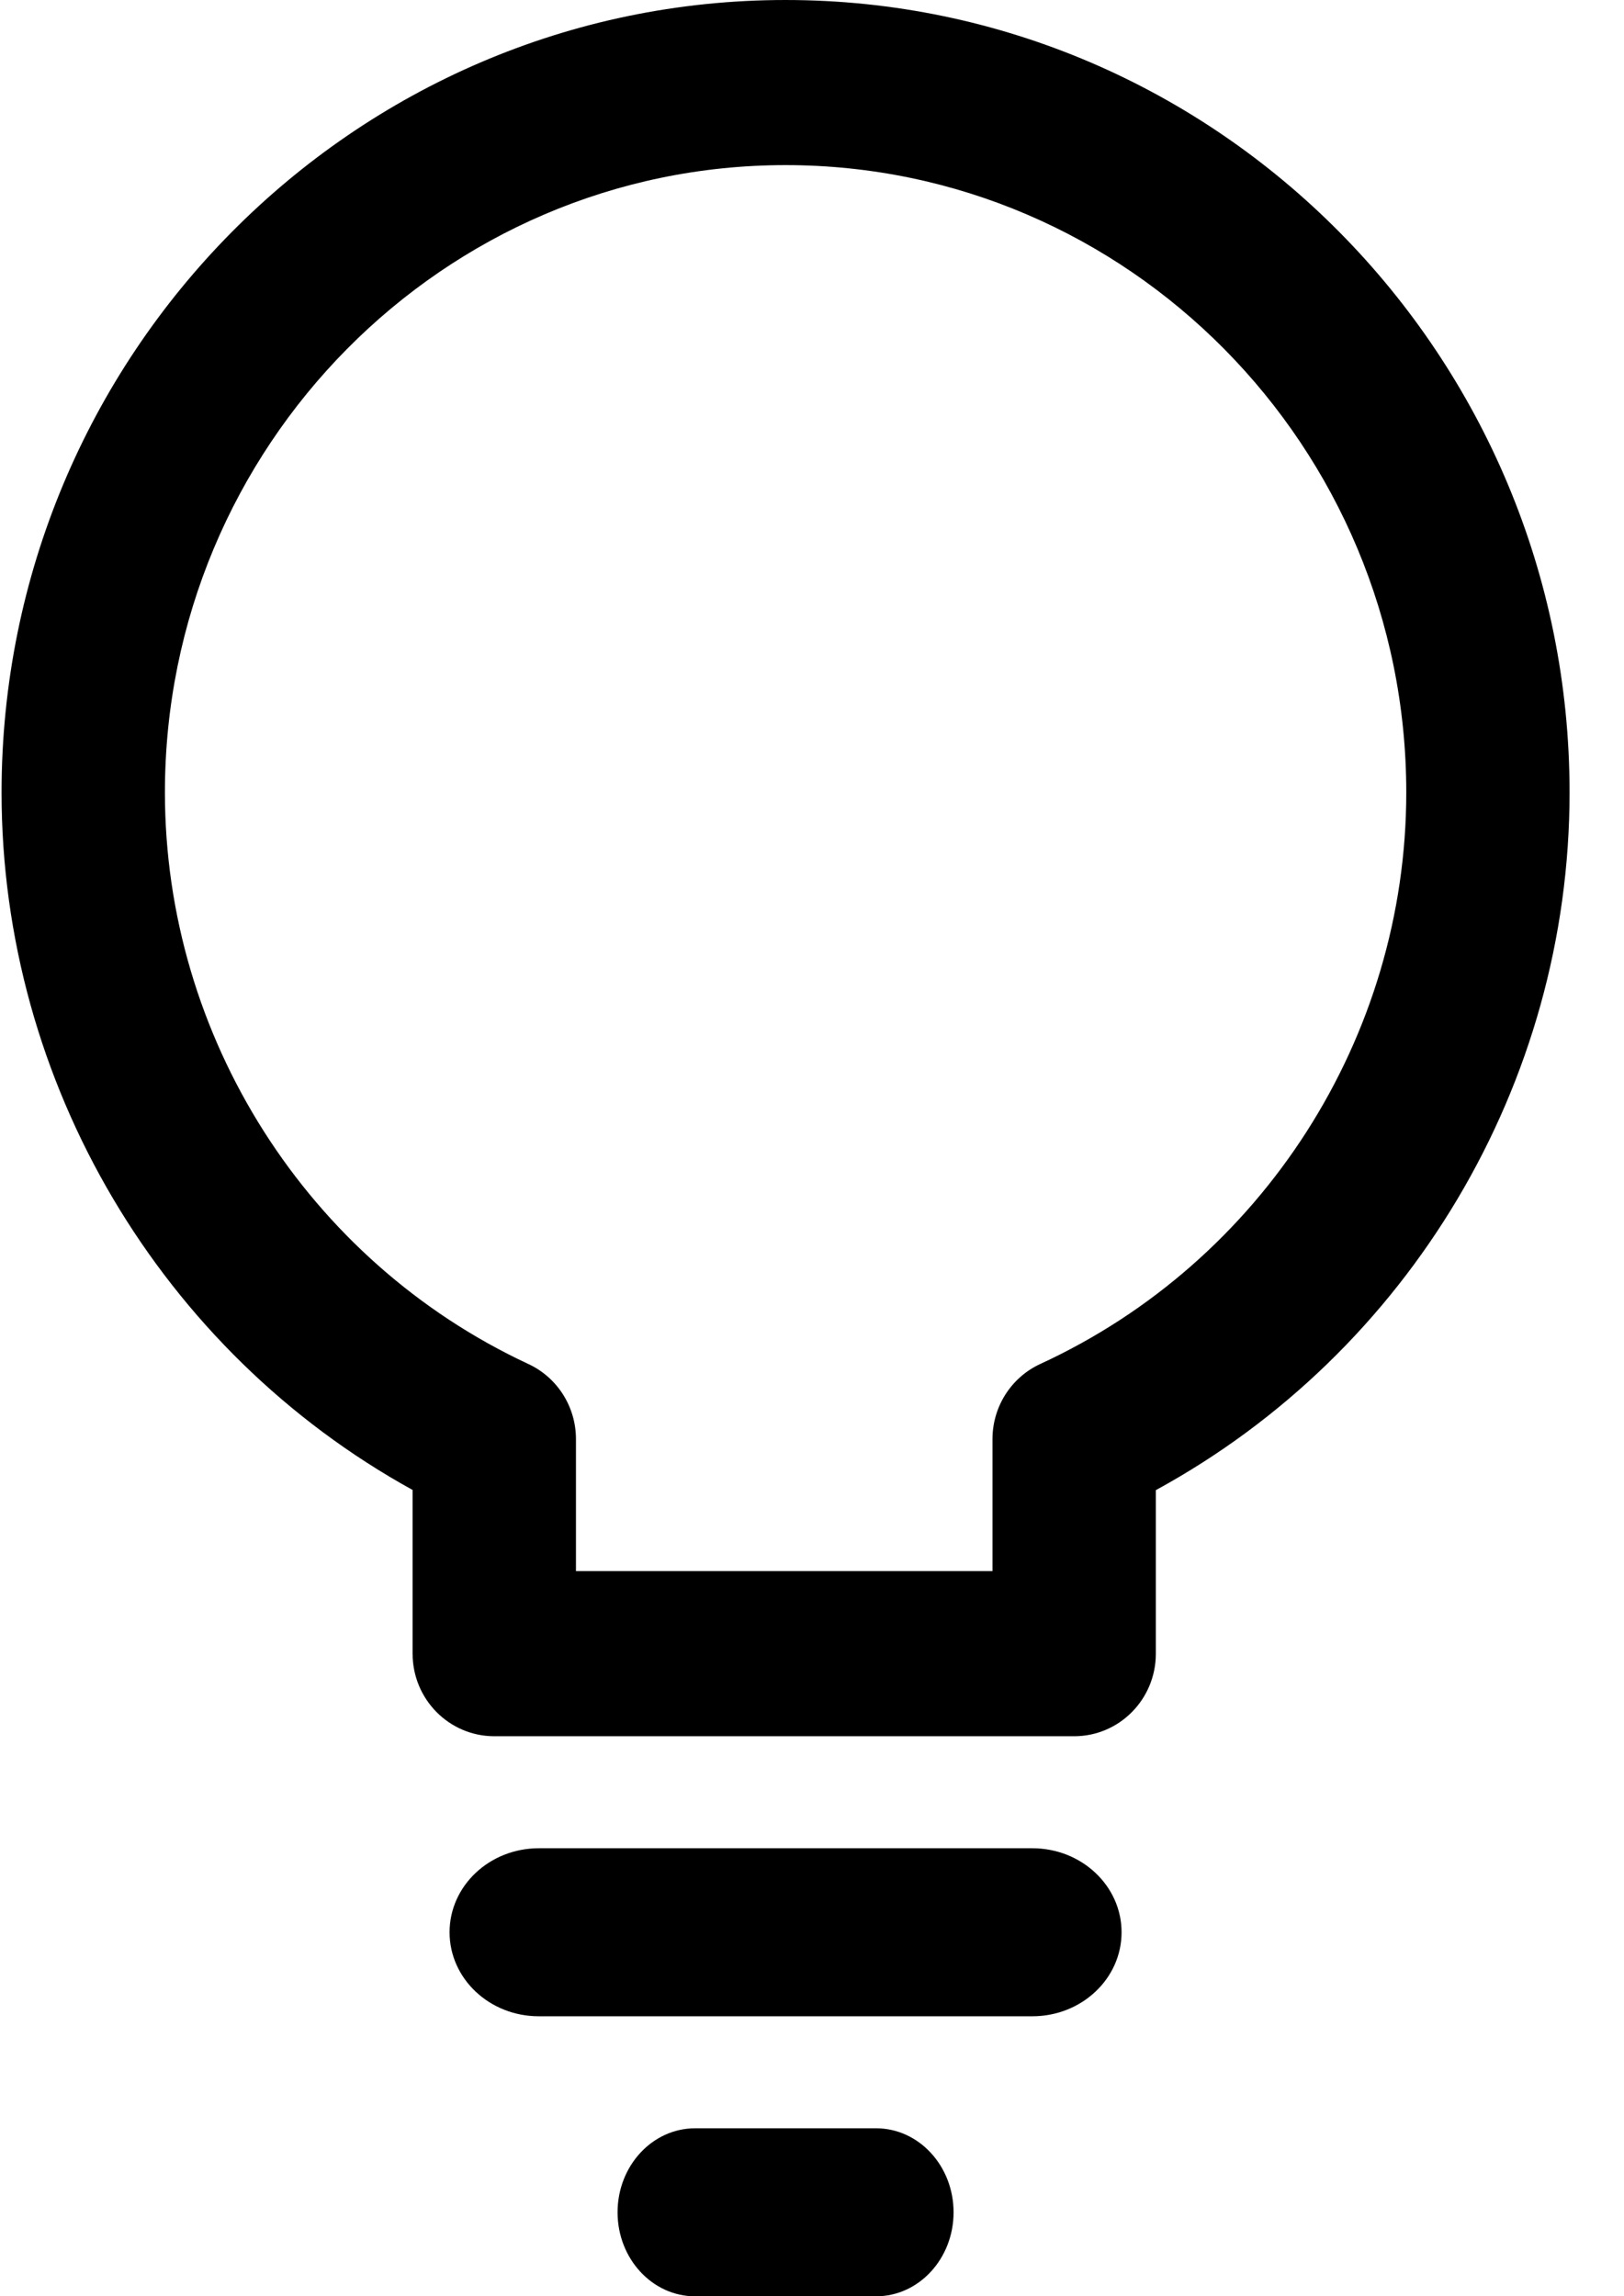<?xml version="1.0" encoding="utf-8"?>
<svg xmlns="http://www.w3.org/2000/svg" width="29" height="41" viewBox="0 0 29 41">
    <g fill="none" fill-rule="evenodd">
        <g fill="#000" fill-rule="nonzero">
            <g>
                <g>
                    <g>
                        <path d="M14.028 0c-7.72 0-14 6.347-14 14.149 0 5.19 2.852 9.979 7.34 12.454v2.923c0 .814.653 1.474 1.459 1.474h10.355c.805 0 1.458-.66 1.458-1.474v-2.92c4.518-2.464 7.388-7.254 7.388-12.457 0-7.802-6.28-14.149-14-14.149zm4.549 24.353c-.52.24-.854.763-.854 1.341v2.358h-7.438v-2.358c0-.575-.331-1.098-.848-1.339-3.944-1.836-6.492-5.842-6.492-10.206 0-6.176 4.972-11.201 11.083-11.201 6.112 0 11.084 5.025 11.084 11.201 0 4.37-2.566 8.376-6.535 10.204zM18.435 33H9.621c-.88 0-1.593.672-1.593 1.5S8.741 36 9.621 36h8.814c.88 0 1.593-.672 1.593-1.5s-.713-1.5-1.593-1.5zM15.644 38h-3.231c-.765 0-1.385.672-1.385 1.5s.62 1.5 1.385 1.5h3.23c.765 0 1.385-.672 1.385-1.5s-.62-1.5-1.384-1.5z" transform="translate(-1004 -1748) translate(84 1158) translate(920 588) translate(0 2)"/>
                    </g>
                </g>
            </g>
        </g>
    </g>
</svg>

